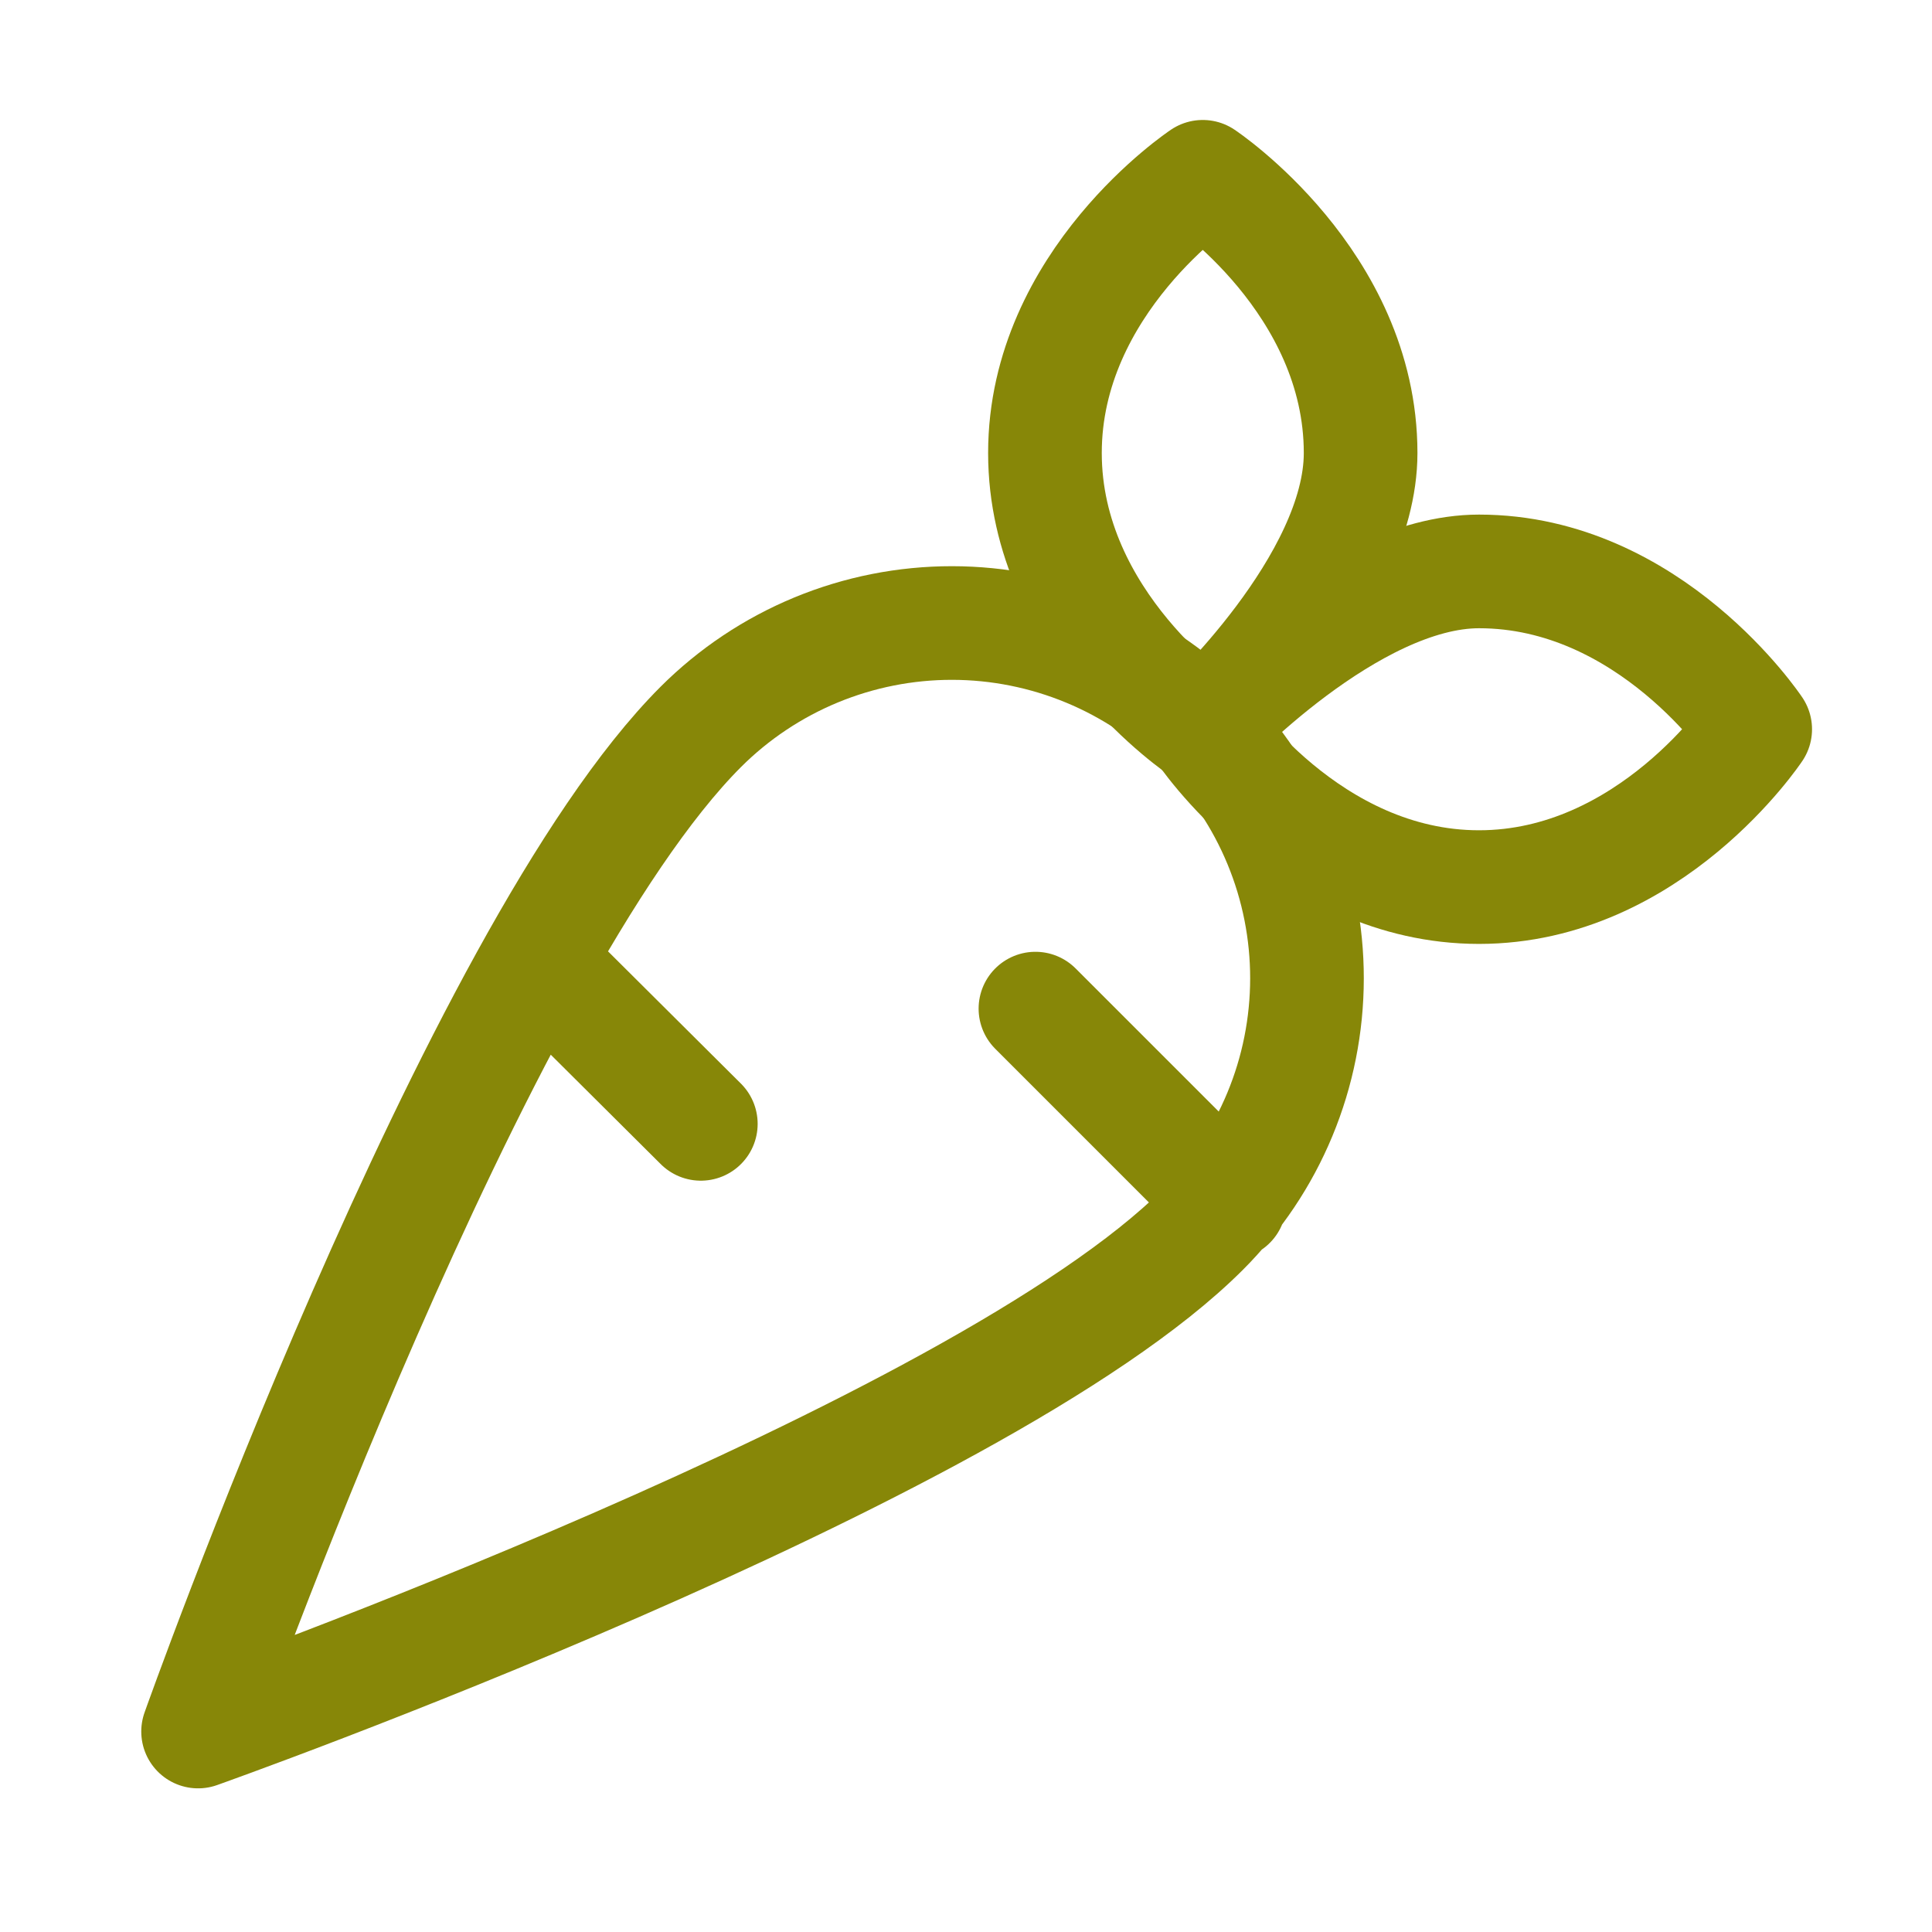 <svg width="51" height="51" viewBox="0 0 51 51" fill="none" xmlns="http://www.w3.org/2000/svg">
<path d="M18.5 29.667L14.229 25.417M32.458 31.75L27.333 26.625M5.229 45.708C5.229 45.708 25.791 38.417 31.75 32.458C32.621 31.588 33.313 30.555 33.785 29.418C34.257 28.281 34.5 27.061 34.501 25.83C34.502 24.599 34.261 23.379 33.79 22.241C33.32 21.103 32.63 20.069 31.76 19.198C30.89 18.326 29.857 17.635 28.72 17.163C27.583 16.691 26.363 16.447 25.132 16.446C23.901 16.445 22.681 16.687 21.543 17.157C20.405 17.628 19.371 18.317 18.5 19.187C12.521 25.167 5.229 45.708 5.229 45.708Z" stroke="#878708" stroke-width="3" stroke-linecap="round" stroke-linejoin="round"/>
<path d="M46.333 19.25C46.333 19.25 43.562 15.084 39.042 15.084C35.625 15.084 31.75 19.25 31.75 19.25C31.75 19.25 34.521 23.417 39.042 23.417C43.562 23.417 46.333 19.25 46.333 19.25Z" stroke="#878708" stroke-width="3" stroke-linecap="round" stroke-linejoin="round"/>
<path d="M31.75 4.667C31.75 4.667 27.584 7.437 27.584 11.958C27.584 16.479 31.75 19.25 31.75 19.25C31.75 19.25 35.917 15.416 35.917 11.958C35.917 7.437 31.75 4.667 31.75 4.667Z" stroke="#878708" stroke-width="3" stroke-linecap="round" stroke-linejoin="round"/>
</svg>
